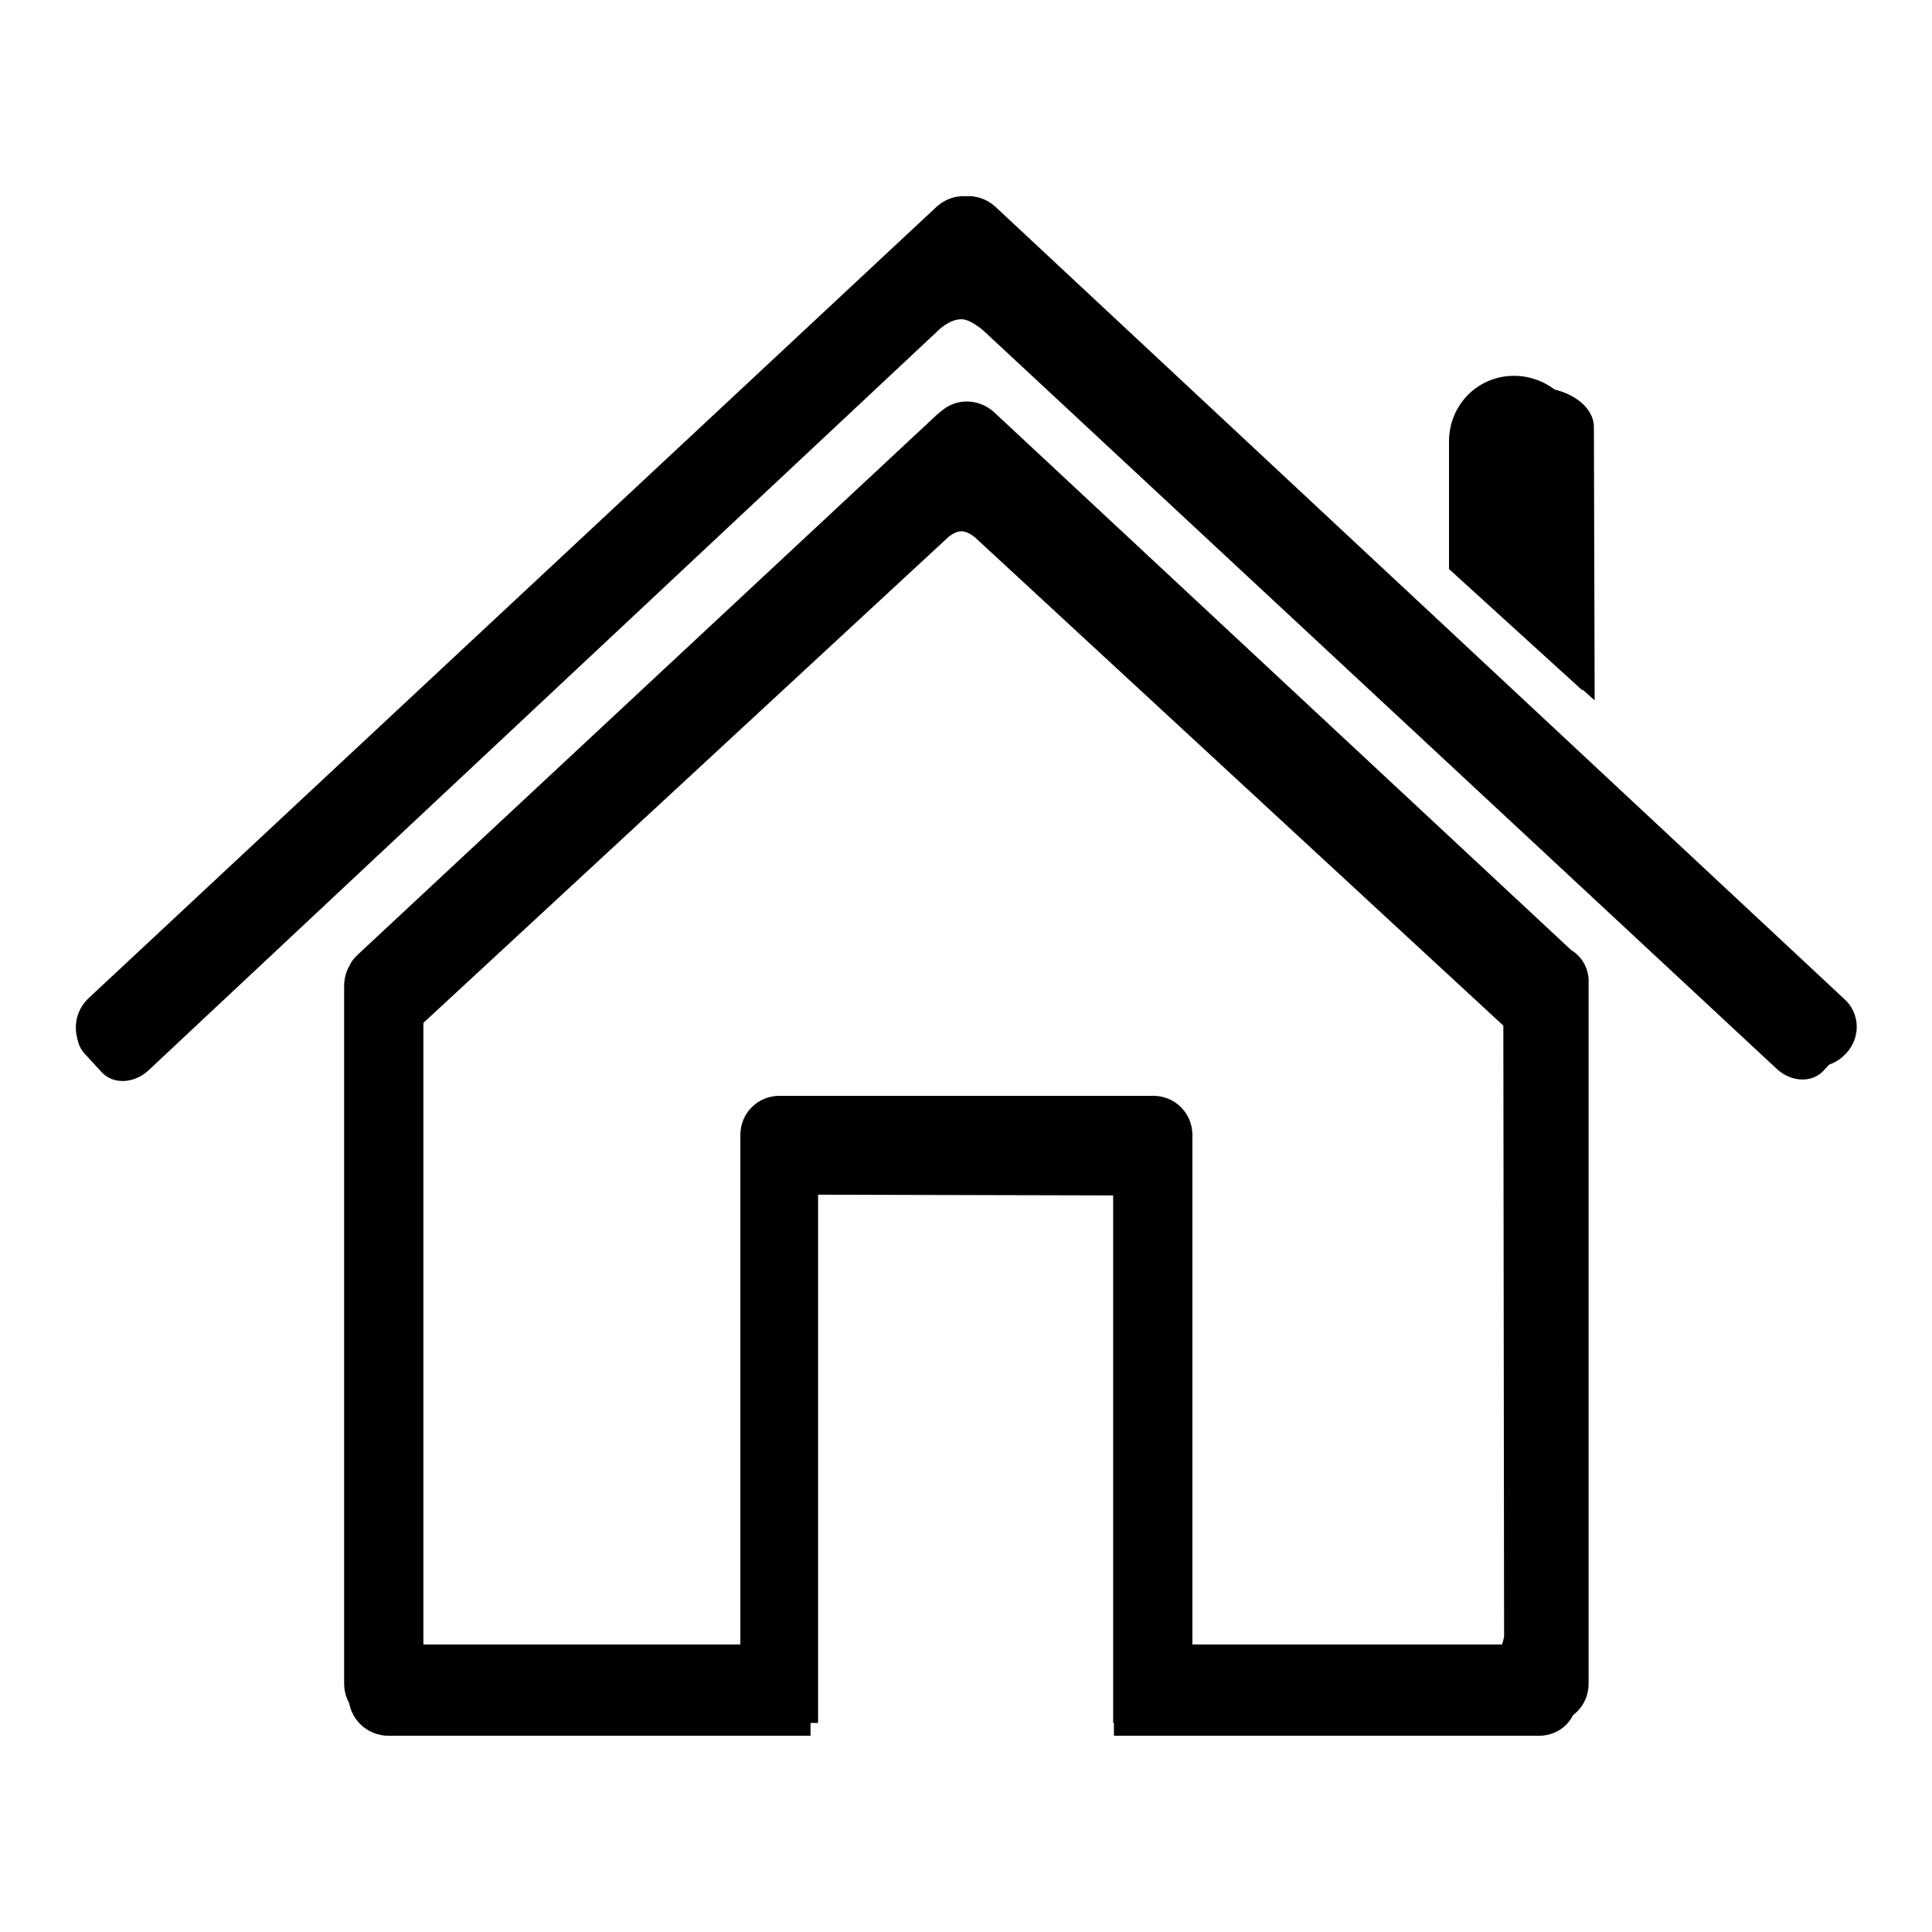 <?xml version="1.0" encoding="utf-8"?>
<!-- Svg Vector Icons : http://www.onlinewebfonts.com/icon -->
<!DOCTYPE svg PUBLIC "-//W3C//DTD SVG 1.1//EN" "http://www.w3.org/Graphics/SVG/1.1/DTD/svg11.dtd">
<svg version="1.1" xmlns="http://www.w3.org/2000/svg" xmlns:xlink="http://www.w3.org/1999/xlink" x="0px" y="0px" viewBox="0 0 256 256" enable-background="new 0 0 256 256" xml:space="preserve">
<g><g><path fill="#000000" d="M243.3,133.3L130.9,28.8c-0.7-0.6-1.5-1-2.3-1.2c-1.5-0.6-3.4-0.3-4.8,1l-112,105c-1.8,1.7-2.1,4.4-0.6,6l2.3,2.5c1.5,1.6,4.2,1.5,6.1-0.2l104.6-98c0,0,1.5-1.6,3.2-1.6c1.2,0,2.9,1.5,2.9,1.5l105.2,97.9c1.9,1.7,4.6,1.8,6.1,0.2l2.3-2.5C245.4,137.8,245.1,135.1,243.3,133.3z"/><path fill="#000000" d="M207.4,130.1l-77.6-71c-0.2-0.2-1.7-1.5-2.4-1.6s-2,1.1-2.5,1.5l-77.4,71.2c-0.7,0.7-1.3,3.4-1.3,4v90.6c0,2.9,2.4,5.2,5.3,5.2h55.9l-0.1-71.7l40.3,0.1l0,71.6h56.3c2.9,0,5.1-2.2,5.1-5.2v-90.6C208.9,133.5,208,130.7,207.4,130.1z M199.2,135.9l0.1,81c-0.7,3.1-2.1,4.7-4.7,4.7h-39.2c0,0-0.1-62.3-0.1-65.3c0-3,0.4-7-5.8-7c-9.2,0-40,0.1-43.4,0.1c-5.9,0-6.2,3.7-6.2,7c0,3.3-0.1,65.1-0.1,65.1l-39.4-0.2c-2.6,0-4.7-2-4.7-4.5L55.6,136l69.7-64.5c0,0,1-1.1,2.1-1.1c1,0,2,1,2,1L199.2,135.9z"/><path fill="#000000" d="M195.4,56.6c0-2.9,3.5-5.3,7.9-5.3l0,0c4.4,0,7.9,2.4,7.9,5.3l0.1,36.2c0,0-2.1-1.8-15.9-14.6L195.4,56.6z"/><path fill="#000000" d="M209.6,58.8c0-4.9-4-8.9-8.8-9c-4.9-0.1-8.8,3.8-8.8,8.7v16.9l17.7,16.1V58.8L209.6,58.8z"/><path fill="#000000" d="M208.2,125.9l-76.5-71.3c-2-1.8-5-1.9-7-0.1c-0.2,0.1-0.3,0.3-0.5,0.4l-76.8,71.6c-0.4,0.4-0.8,0.8-1,1.3c-0.5,0.8-0.8,1.8-0.8,2.8v92.5c0,2.9,2.3,5.2,5.2,5.2c0.1,0,0.3,0,0.4,0c0.1,0,0.3,0,0.4,0h56.8v-72.7h39.1v72.7h57.6c0,0,0.1,0,0.1,0c0,0,0.1,0,0.1,0c2.9,0,5.2-2.3,5.2-5.2v-92.8C210.6,128.5,209.7,126.8,208.2,125.9z M200.2,217.9H158v-67.5c0-2.9-2.3-5.2-5.2-5.2h-49.5c-2.9,0-5.2,2.3-5.2,5.2v67.5h-42v-85.2l72.1-67.2l72.1,67.2V217.9z"/><path fill="#000000" d="M244.3,132.3L131.9,27.4c-1.1-1-2.5-1.5-3.9-1.4c-1.4-0.1-2.8,0.4-3.9,1.4L11.7,132.3c-2.1,2-2.2,5.3-0.3,7.4c2,2.1,5.3,2.2,7.4,0.3L128,38l109.2,101.9c2.1,2,5.4,1.9,7.4-0.3C246.6,137.5,246.5,134.2,244.3,132.3z"/></g></g>
</svg>